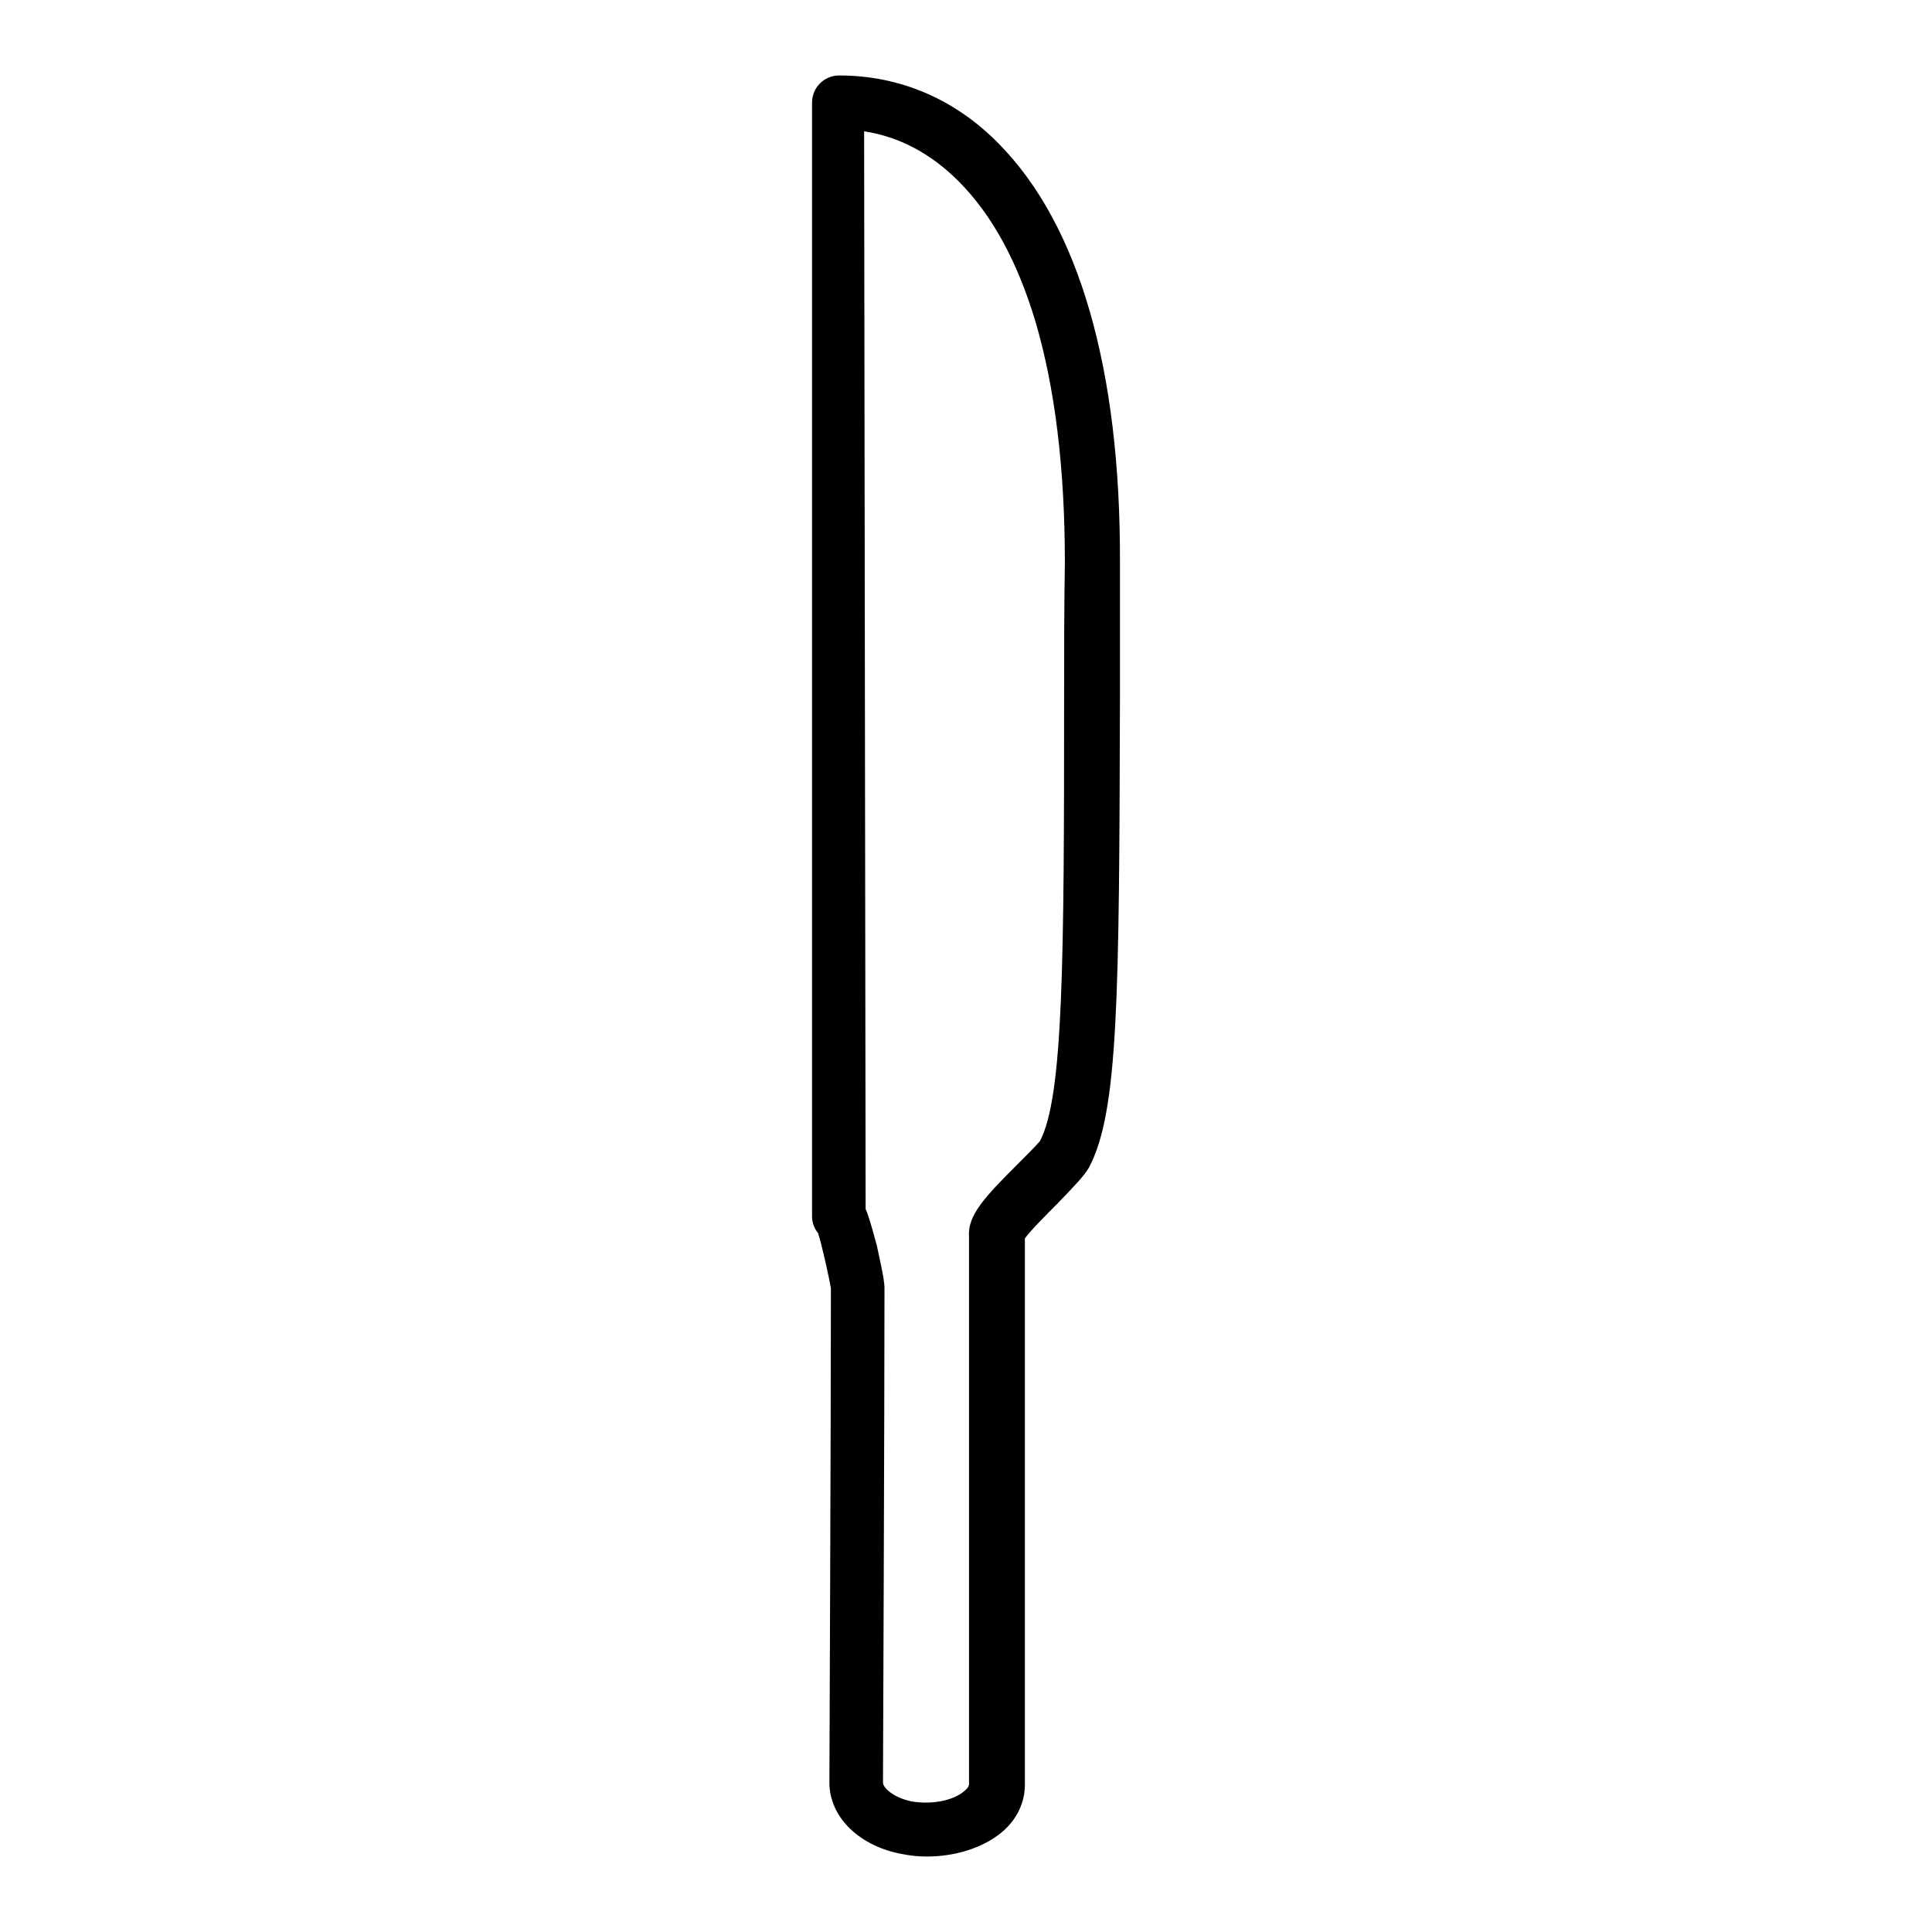 <?xml version="1.0" encoding="utf-8"?>
<!-- Svg Vector Icons : http://www.onlinewebfonts.com/icon -->
<!DOCTYPE svg PUBLIC "-//W3C//DTD SVG 1.1//EN" "http://www.w3.org/Graphics/SVG/1.1/DTD/svg11.dtd">
<svg version="1.1" xmlns="http://www.w3.org/2000/svg" xmlns:xlink="http://www.w3.org/1999/xlink" x="0px" y="0px" viewBox="0 0 256 256" enable-background="new 0 0 256 256" xml:space="preserve">
<g> <path fill="#000000" d="M122.8,246c-1,0-2.1-0.1-3.1-0.3c-5.8-1-9.8-4.9-9.8-9.5c0-0.5,0.2-49.1,0.2-65.5c-0.2-1.2-1.2-5.8-1.7-7.3 c-0.5-0.6-0.8-1.4-0.8-2.2V13.6c0-2,1.6-3.6,3.6-3.6c8,0,15.3,3.1,21.1,9C143,29.8,148.5,49,148.4,74.6c0,6.4,0,12.2,0,17.7 c-0.1,40-0.2,55-4.1,62.4c-0.7,1.2-2,2.5-4.2,4.8c-1.3,1.3-3.6,3.6-4.3,4.6v72.4c0,2.4-1.1,4.7-3.2,6.4 C130.1,244.9,126.5,246,122.8,246z M114.7,160.2c0.4,0.9,0.8,2.3,1.5,4.9c0.2,1,1,4.4,1,5.5c0,16.2-0.2,65.1-0.2,65.6 c0,0.7,1.4,2,3.8,2.5c3.1,0.5,5.8-0.3,7-1.4c0.5-0.4,0.6-0.7,0.6-0.9v-72.6c-0.2-2.8,2.2-5.3,6.4-9.5c1-1,2.6-2.6,3-3.1 c3.1-5.9,3.2-23.7,3.2-59c0-5.4,0-11.3,0.1-17.7c0-12.4-1.3-23.1-3.9-31.9c-2.4-8-5.8-14.2-10.2-18.6c-3.7-3.7-7.9-5.9-12.5-6.6 L114.7,160.2L114.7,160.2z"/></g>
</svg>